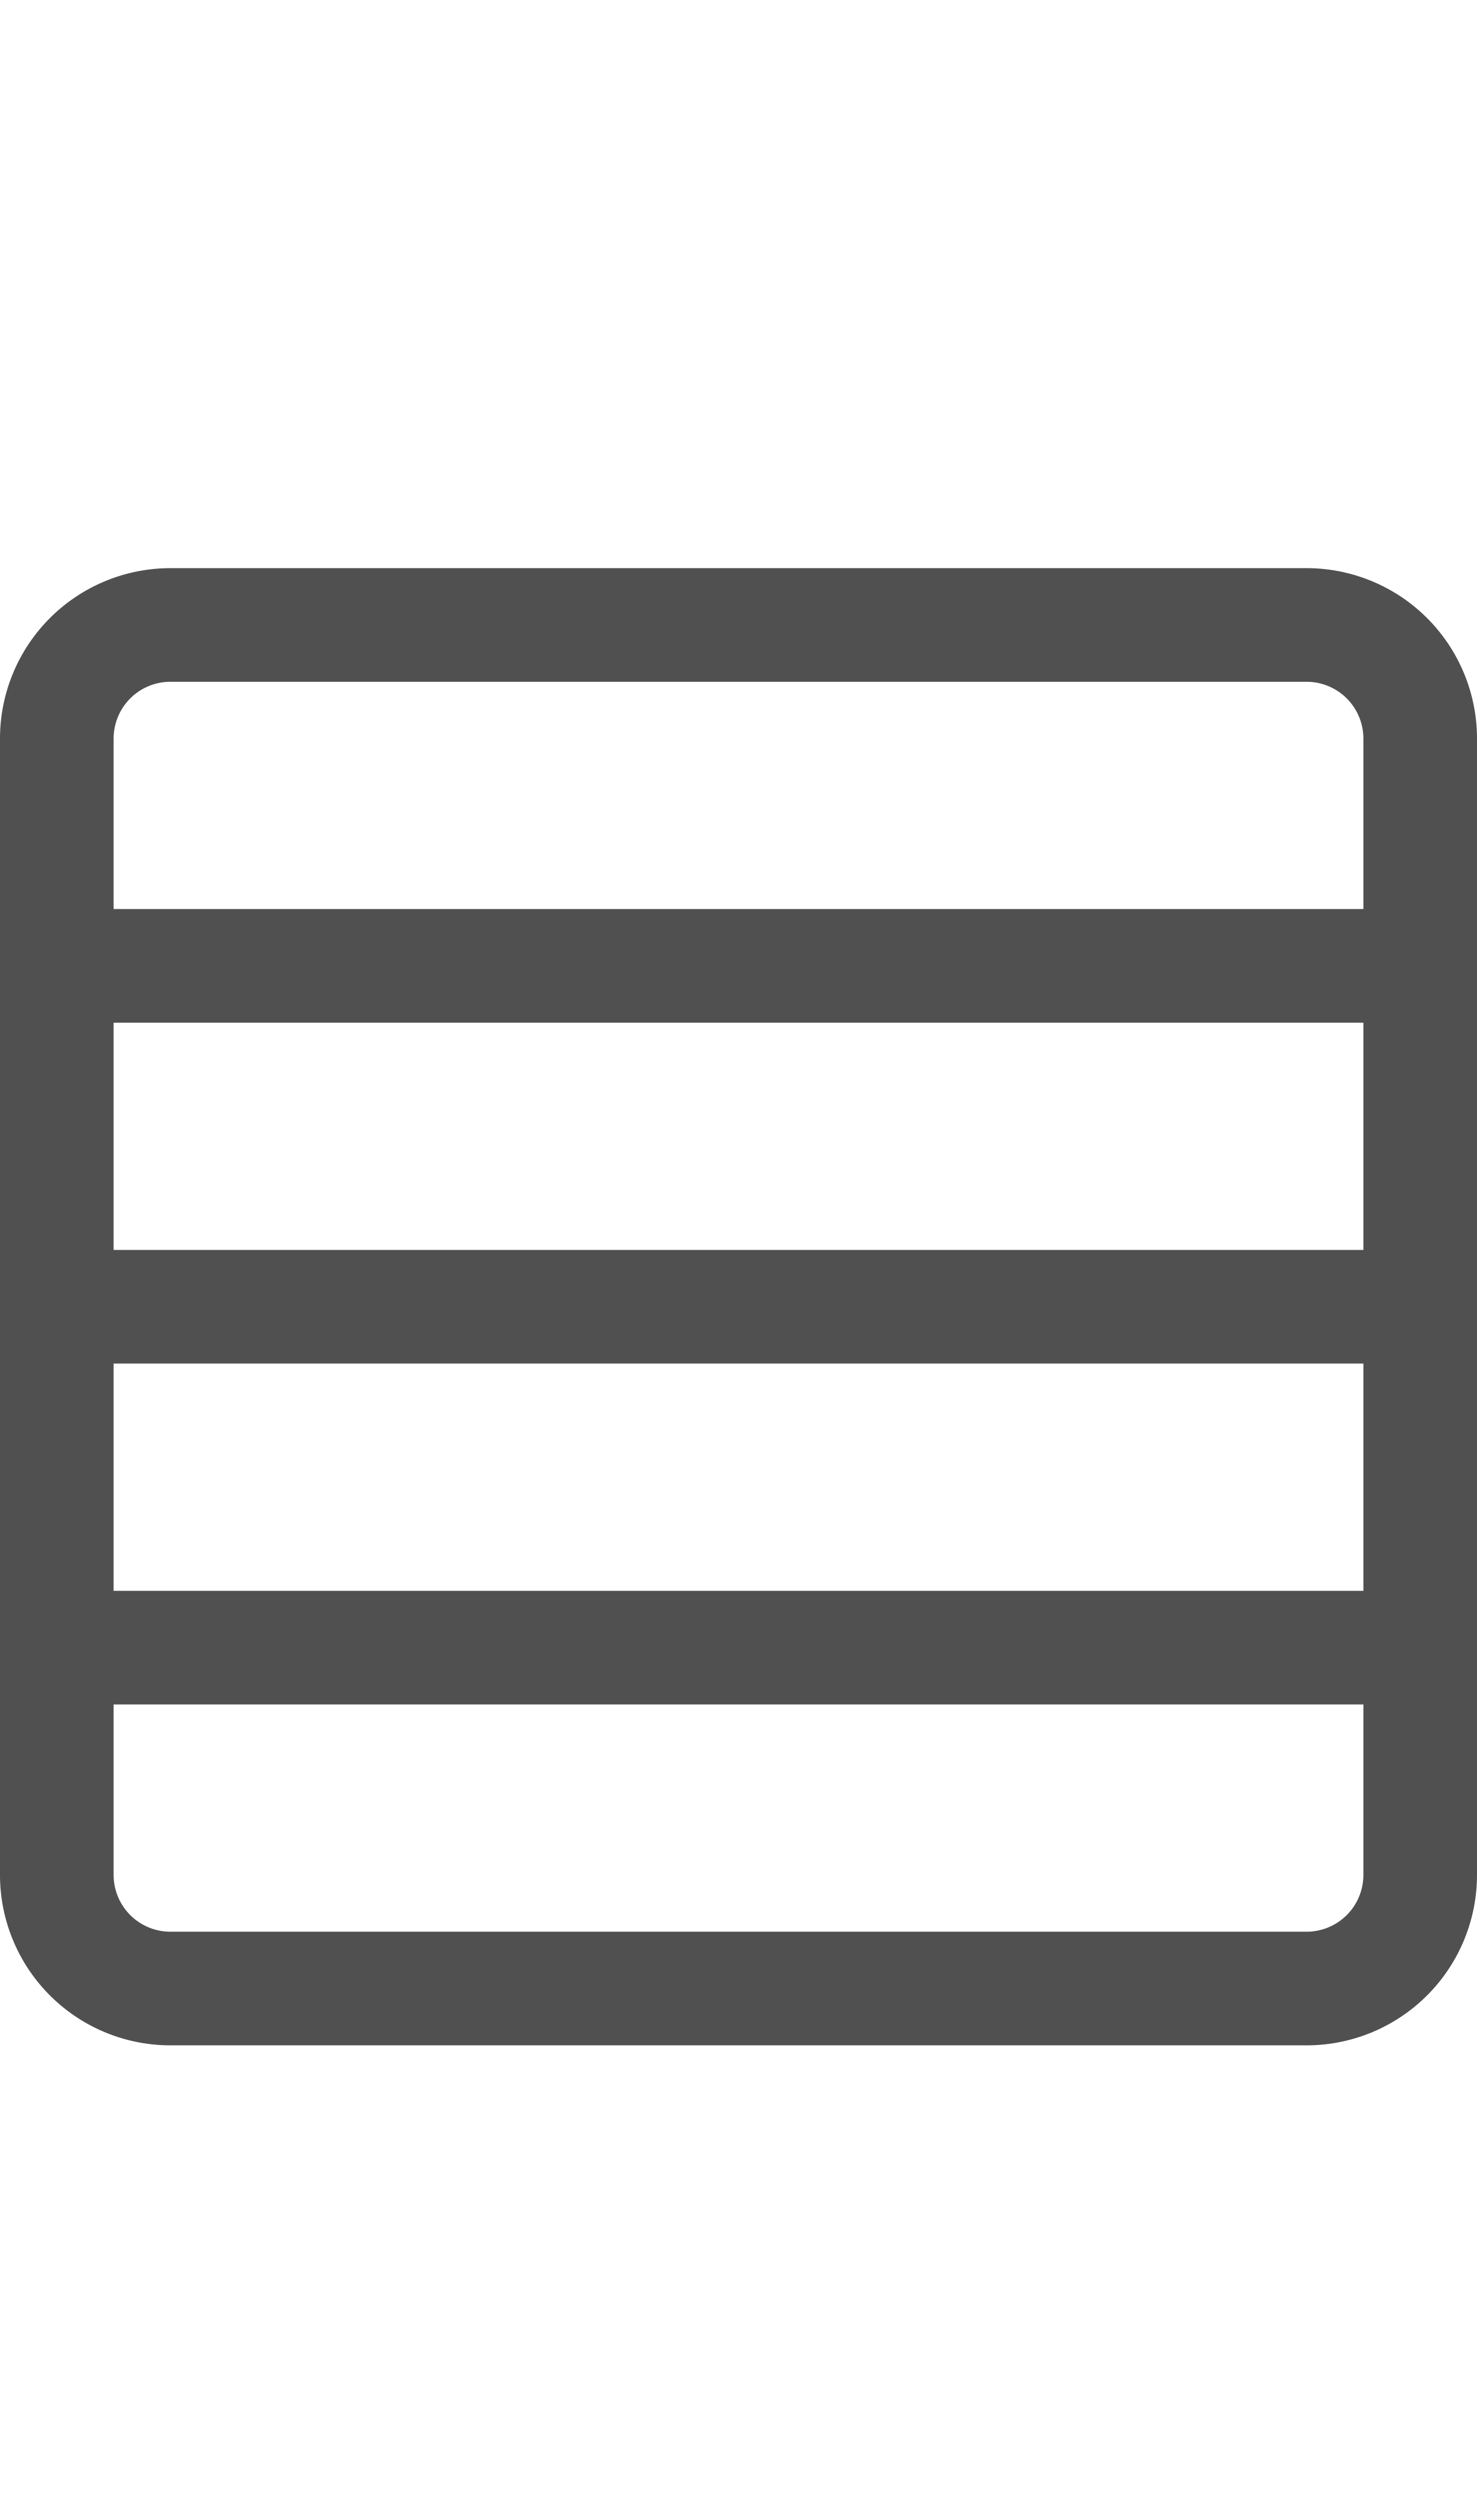<svg id="5627d597-e078-4027-b067-76df982331da" data-name="GiraDoorCommunicationCallButtonModule4Gang_44px" xmlns="http://www.w3.org/2000/svg" viewBox="0 0 26 44">
  <defs>
    <style>
      .\30 fad1aca-3e10-4bb4-815e-6fc10b9aef16 {
        fill: #505050;
      }
    </style>
  </defs>
  <title>GiraDoorCommunicationCallButtonModule4Gang_44px</title>
  <path class="0fad1aca-3e10-4bb4-815e-6fc10b9aef16" d="M23,10H3a3,3,0,0,0-3,3V33a3,3,0,0,0,3,3H23a3,3,0,0,0,3-3V13A3,3,0,0,0,23,10Zm1,23a1,1,0,0,1-1,1H3a1,1,0,0,1-1-1V30H24Zm0-5H2V24H24Zm0-6H2V18H24Zm0-6H2V13a1,1,0,0,1,1-1H23a1,1,0,0,1,1,1Z"/>
</svg>
